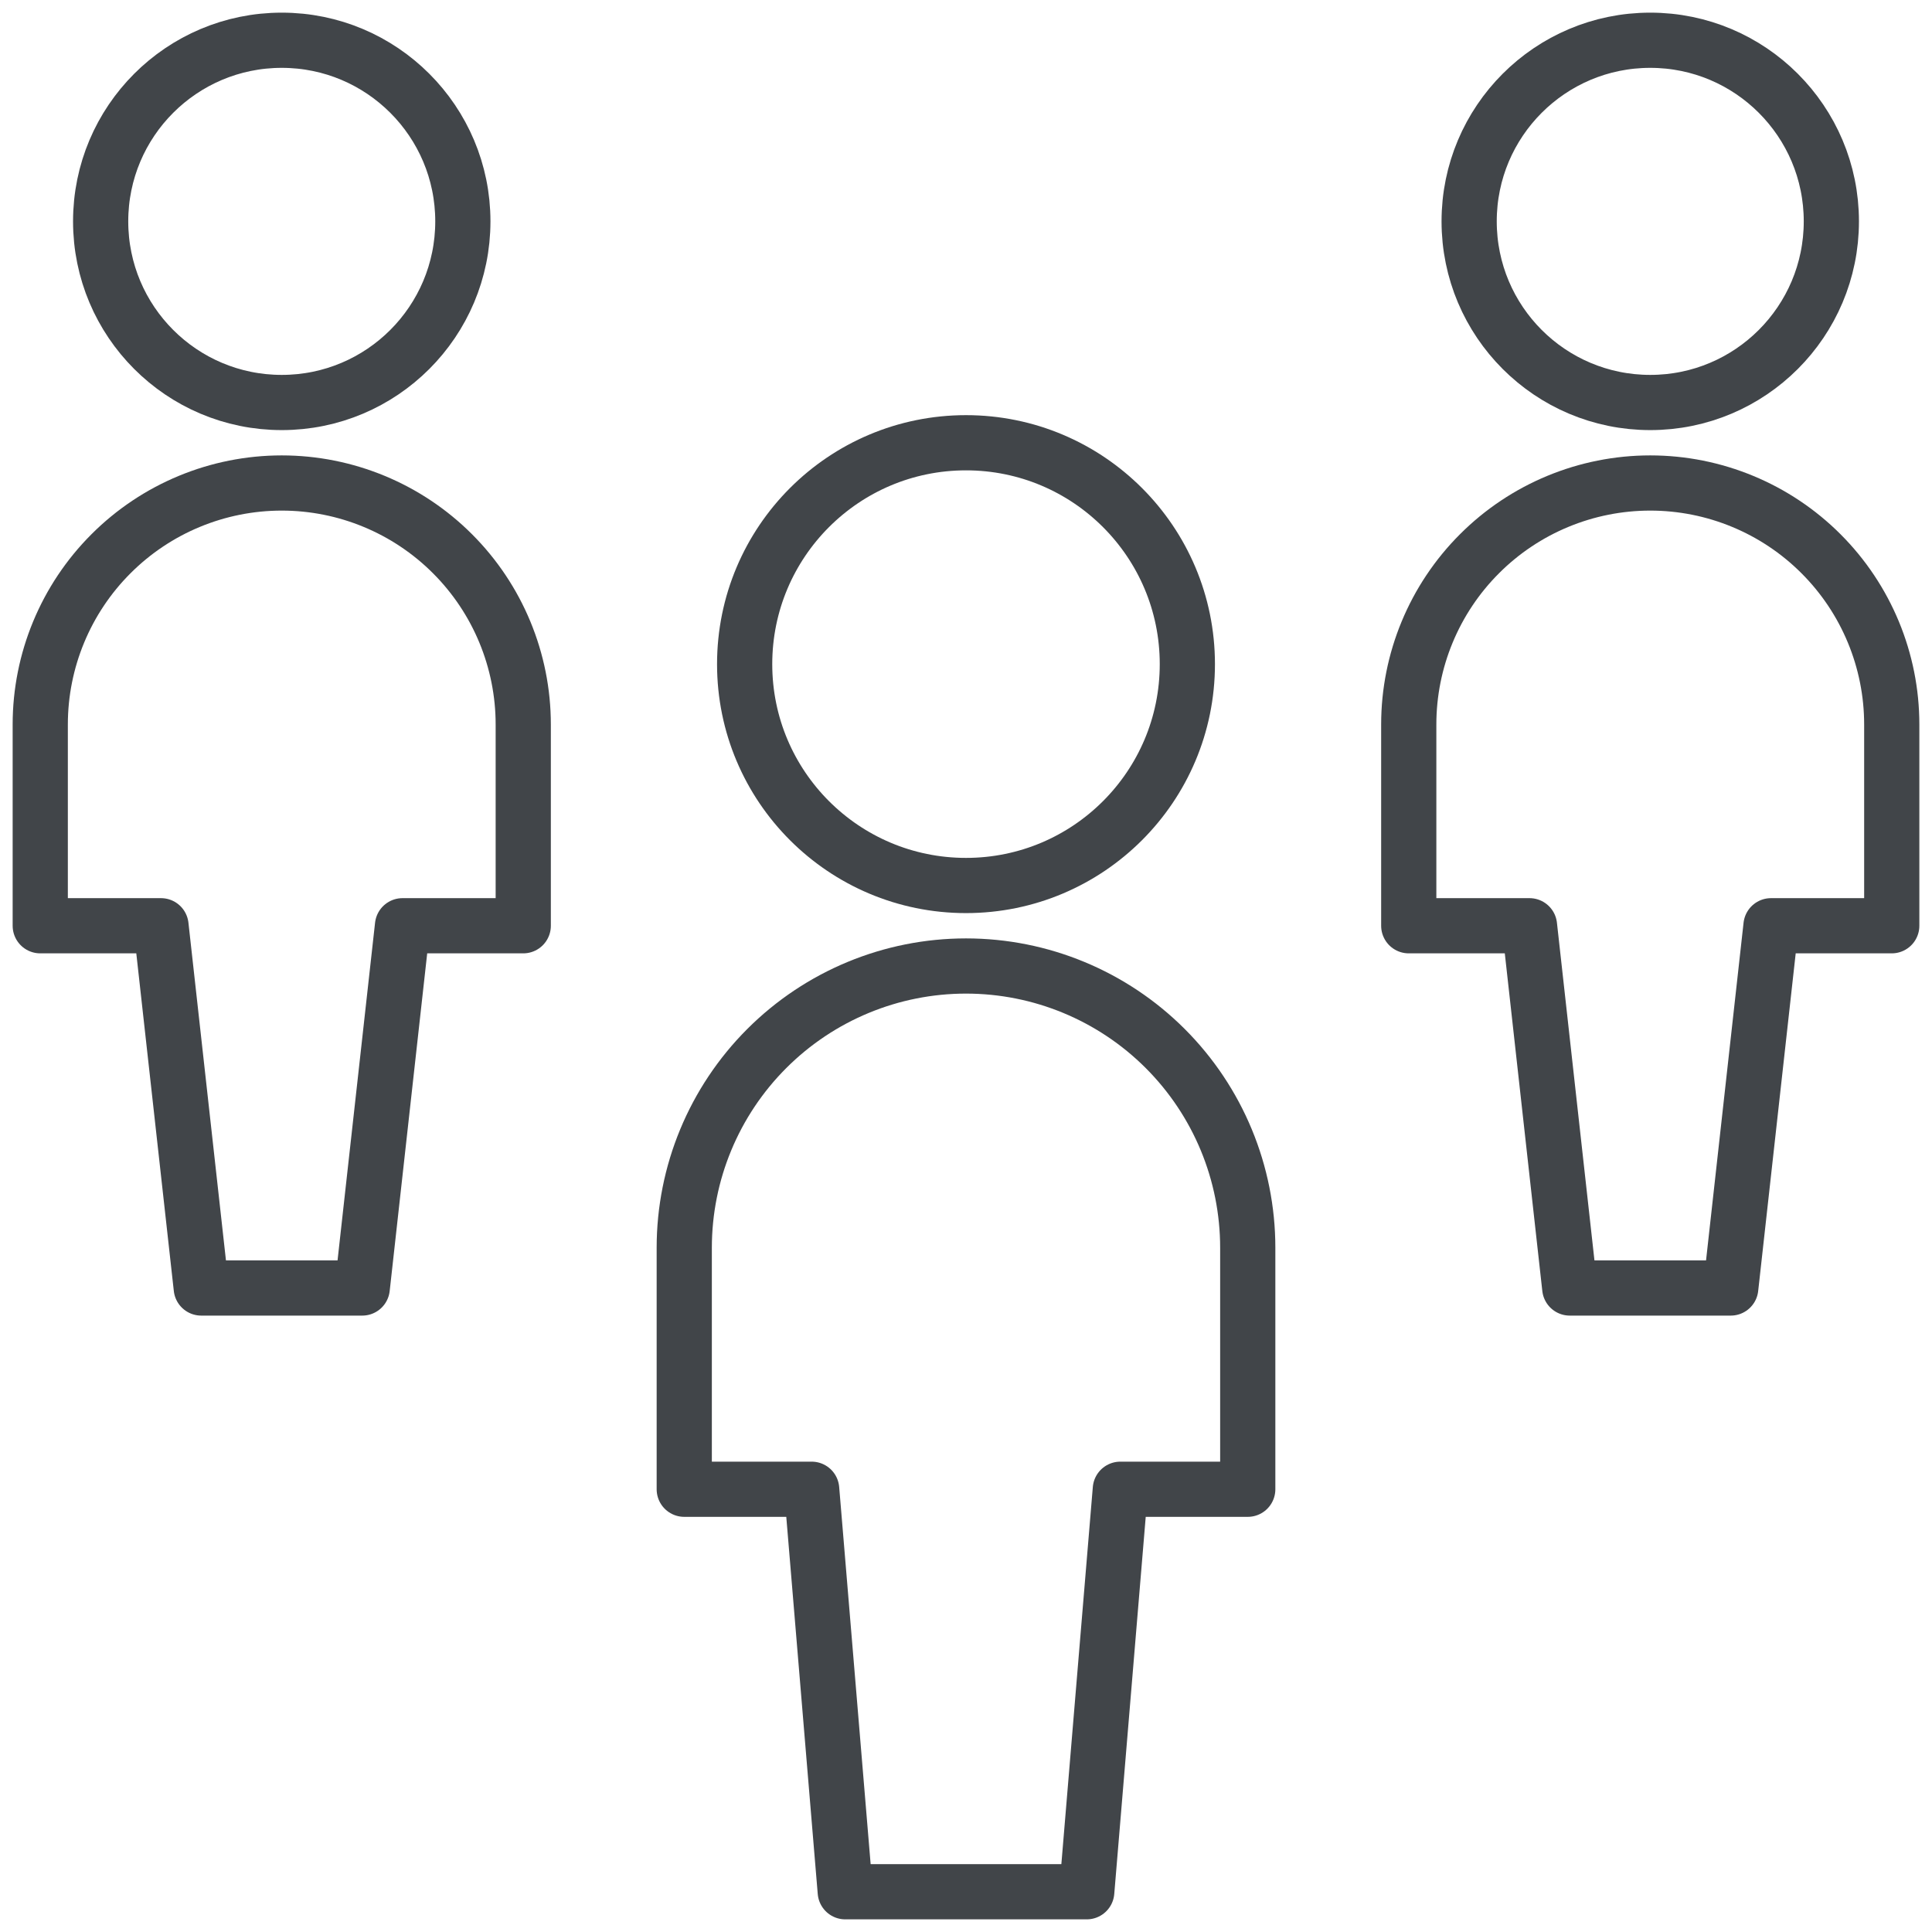 <svg width="42" height="42" viewBox="0 0 42 42" fill="none" xmlns="http://www.w3.org/2000/svg">
<path d="M21 19.25C23.658 19.25 25.812 17.095 25.812 14.438C25.812 11.78 23.658 9.625 21 9.625C18.342 9.625 16.188 11.78 16.188 14.438C16.188 17.095 18.342 19.25 21 19.25Z" stroke="#414549" stroke-width="1.2" stroke-linecap="round" stroke-linejoin="round"/>
<path d="M27.125 27.125C27.125 25.5 26.48 23.943 25.331 22.794C24.182 21.645 22.625 21 21 21C19.375 21 17.818 21.645 16.669 22.794C15.52 23.943 14.875 25.5 14.875 27.125V32.375H17.645L18.375 41.125H23.625L24.355 32.375H27.125V27.125Z" stroke="#414549" stroke-width="1.2" stroke-linecap="round" stroke-linejoin="round"/>
<path d="M6.125 8.75C8.3 8.75 10.062 6.987 10.062 4.812C10.062 2.638 8.3 0.875 6.125 0.875C3.95 0.875 2.188 2.638 2.188 4.812C2.188 6.987 3.95 8.75 6.125 8.75Z" stroke="#414549" stroke-width="1.2" stroke-linecap="round" stroke-linejoin="round"/>
<path d="M6.125 10.5C4.733 10.5 3.397 11.053 2.413 12.038C1.428 13.022 0.875 14.358 0.875 15.75V20.125H3.5L4.375 28H7.875L8.75 20.125H11.375V15.75C11.375 14.358 10.822 13.022 9.837 12.038C8.853 11.053 7.517 10.5 6.125 10.5Z" stroke="#414549" stroke-width="1.2" stroke-linecap="round" stroke-linejoin="round"/>
<path d="M35.875 8.75C38.05 8.75 39.812 6.987 39.812 4.812C39.812 2.638 38.05 0.875 35.875 0.875C33.7 0.875 31.938 2.638 31.938 4.812C31.938 6.987 33.7 8.75 35.875 8.75Z" stroke="#414549" stroke-width="1.2" stroke-linecap="round" stroke-linejoin="round"/>
<path d="M35.875 10.5C34.483 10.5 33.147 11.053 32.163 12.038C31.178 13.022 30.625 14.358 30.625 15.75V20.125H33.25L34.125 28H37.625L38.5 20.125H41.125V15.75C41.125 14.358 40.572 13.022 39.587 12.038C38.603 11.053 37.267 10.5 35.875 10.5Z" stroke="#414549" stroke-width="1.2" stroke-linecap="round" stroke-linejoin="round"/>
</svg>
